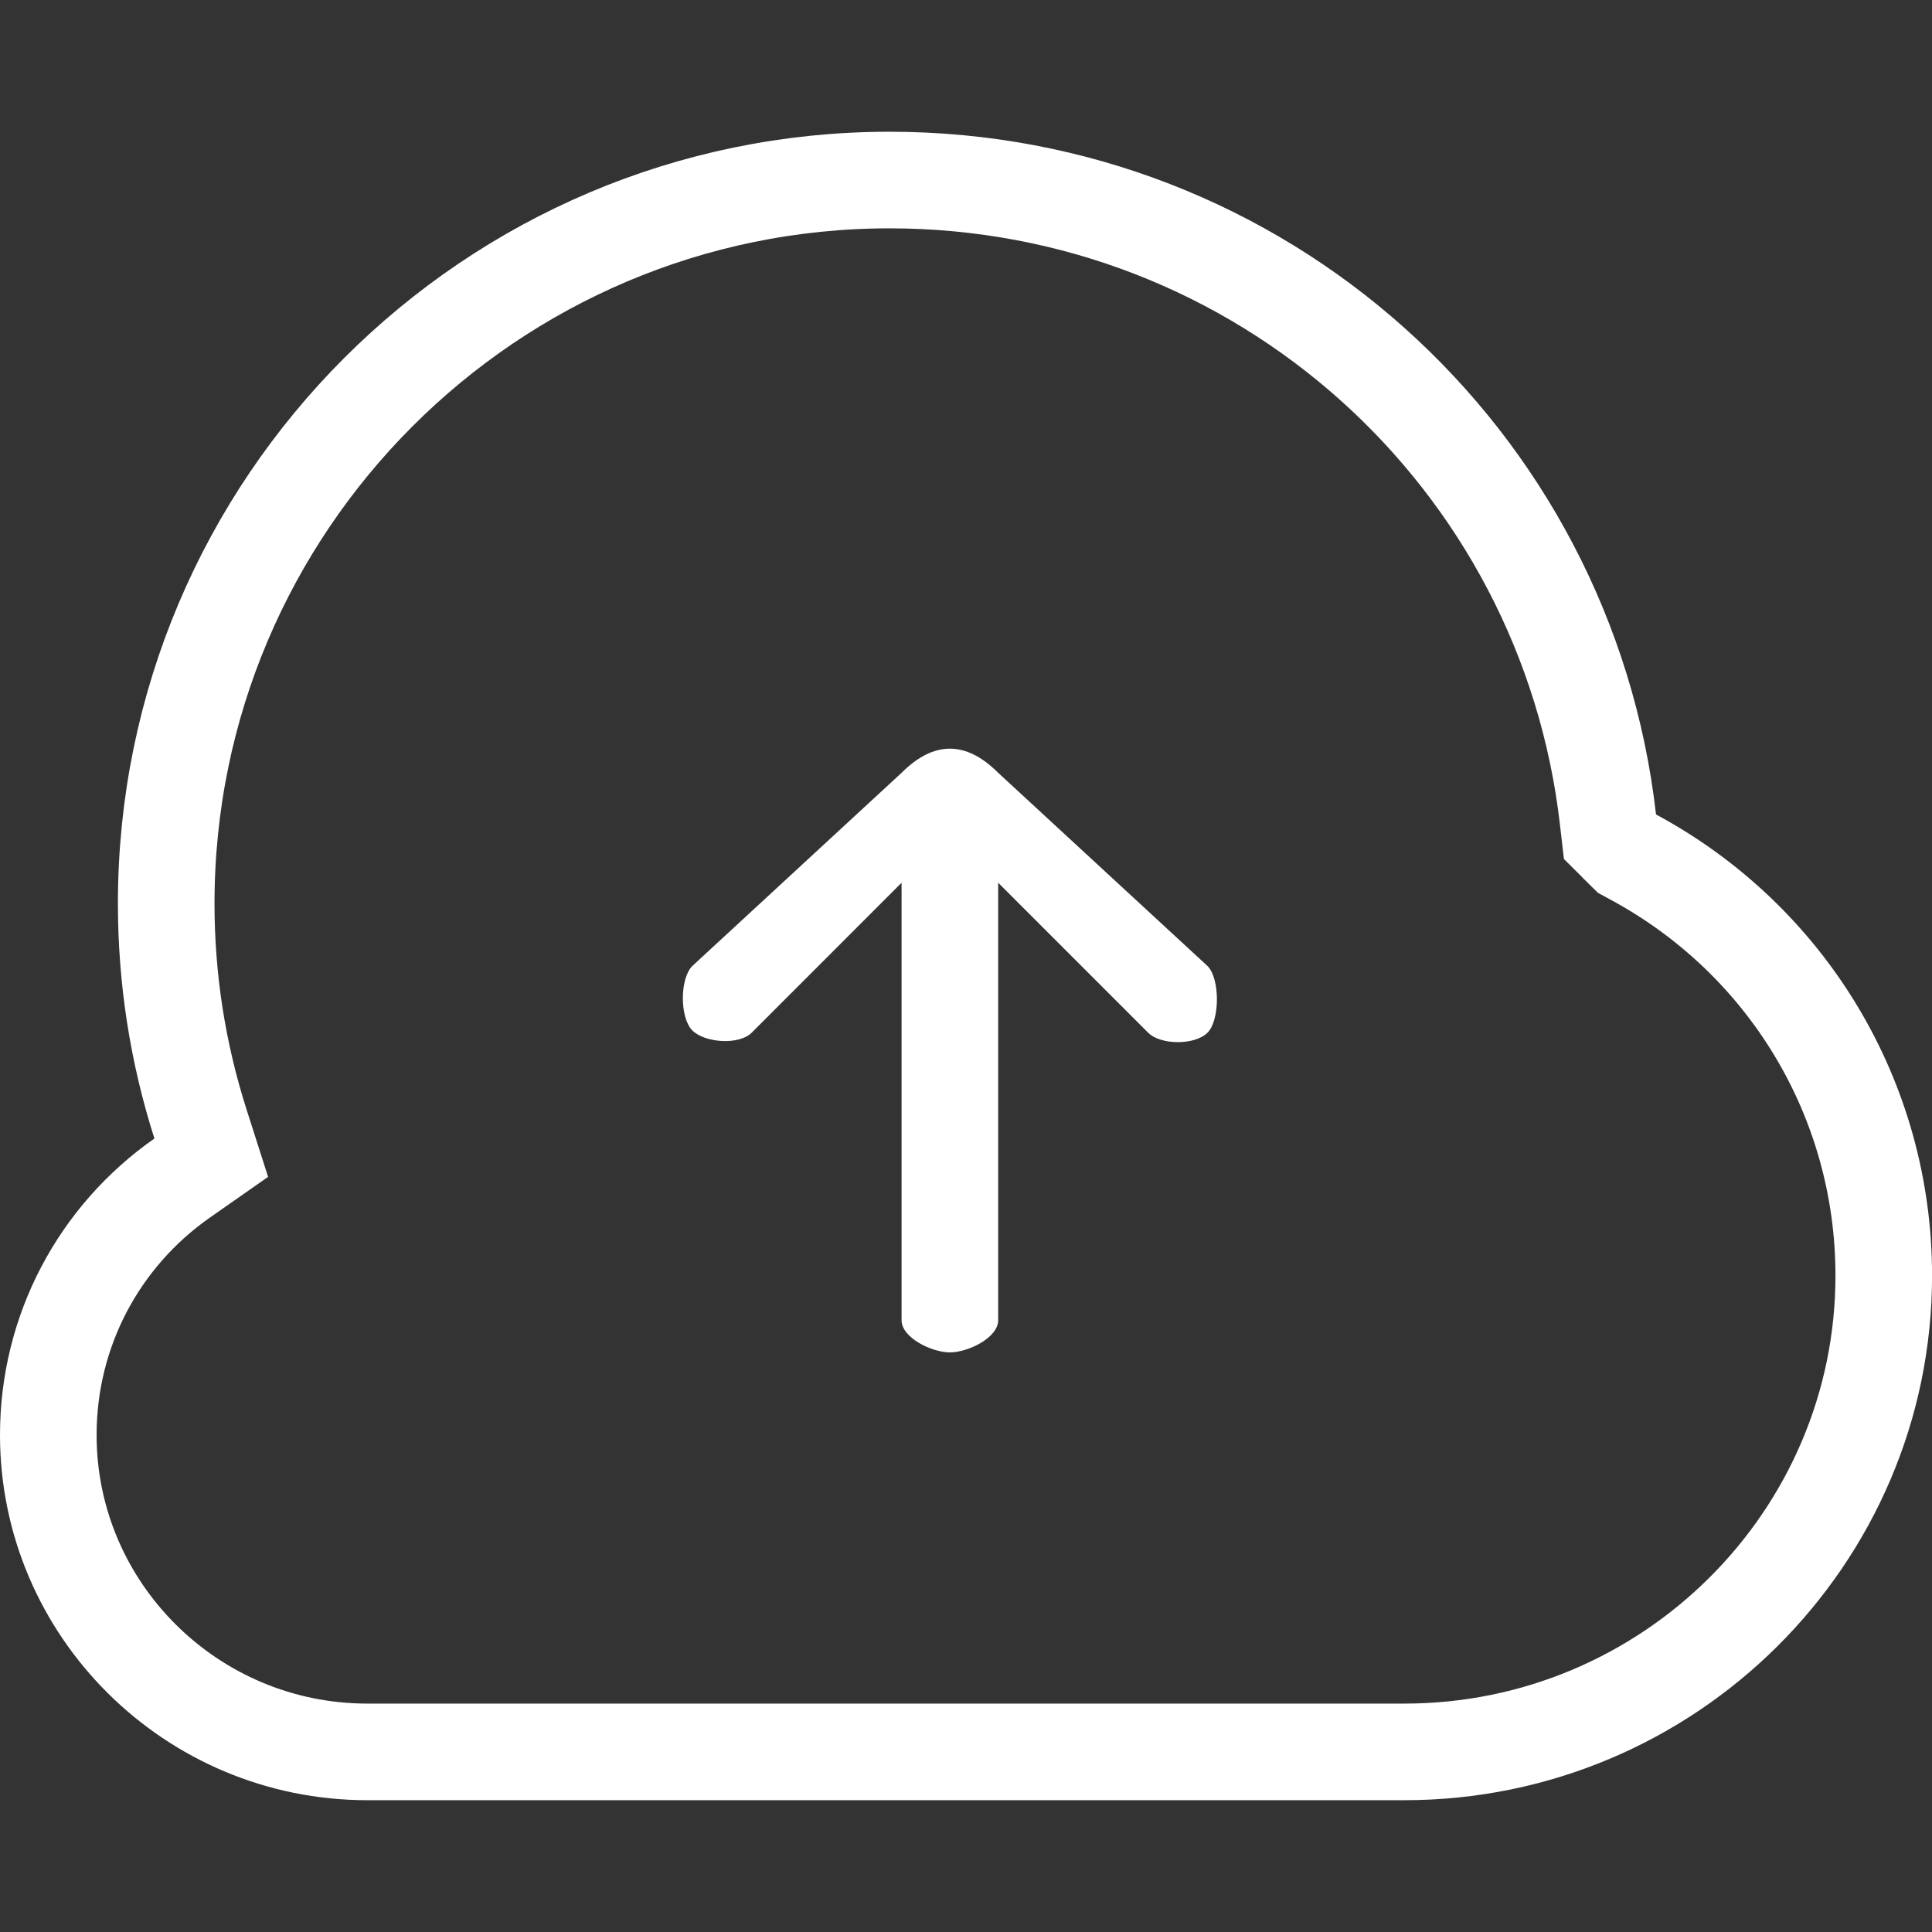 <svg width="32" height="32" viewBox="0 0 32 32" fill="none" xmlns="http://www.w3.org/2000/svg">
<rect x="0" y="0" width="32" height="32" fill="#333333" stroke="none"/>
<g clip-path="url(#clip0_185_4919)">
<path d="M14.733 2.982C20.875 2.982 25.95 7.574 26.634 13.58L26.666 13.858L26.864 14.055L26.865 14.057L26.948 14.139L27.051 14.195C29.599 15.567 31.201 18.206 31.201 21.128C31.201 25.473 27.641 29.017 23.259 29.017H6.086C3.168 29.017 0.8 26.657 0.8 23.768C0.8 22.042 1.64 20.477 3.016 19.513L3.499 19.175L3.32 18.615C2.945 17.44 2.753 16.218 2.753 14.964C2.753 8.358 8.128 2.982 14.733 2.982Z" stroke="white" stroke-width="1.6"/>
</g>
<path fill-rule="evenodd" clip-rule="evenodd" d="M11.467 16L14.933 12.8C15.467 12.267 16 12.267 16.533 12.8L20 16C20.208 16.208 20.208 16.896 20 17.105C19.792 17.313 19.225 17.313 19.017 17.105L16.533 14.621L16.533 21.867C16.533 22.161 16.028 22.4 15.733 22.4C15.439 22.4 14.933 22.161 14.933 21.867L14.933 14.621L12.45 17.105C12.241 17.313 11.675 17.275 11.467 17.067C11.258 16.858 11.258 16.208 11.467 16Z" fill="white"/>
<defs>
<clipPath id="clip0_185_4919">
<rect width="32" height="32" fill="white"/>
</clipPath>
</defs>
</svg>

